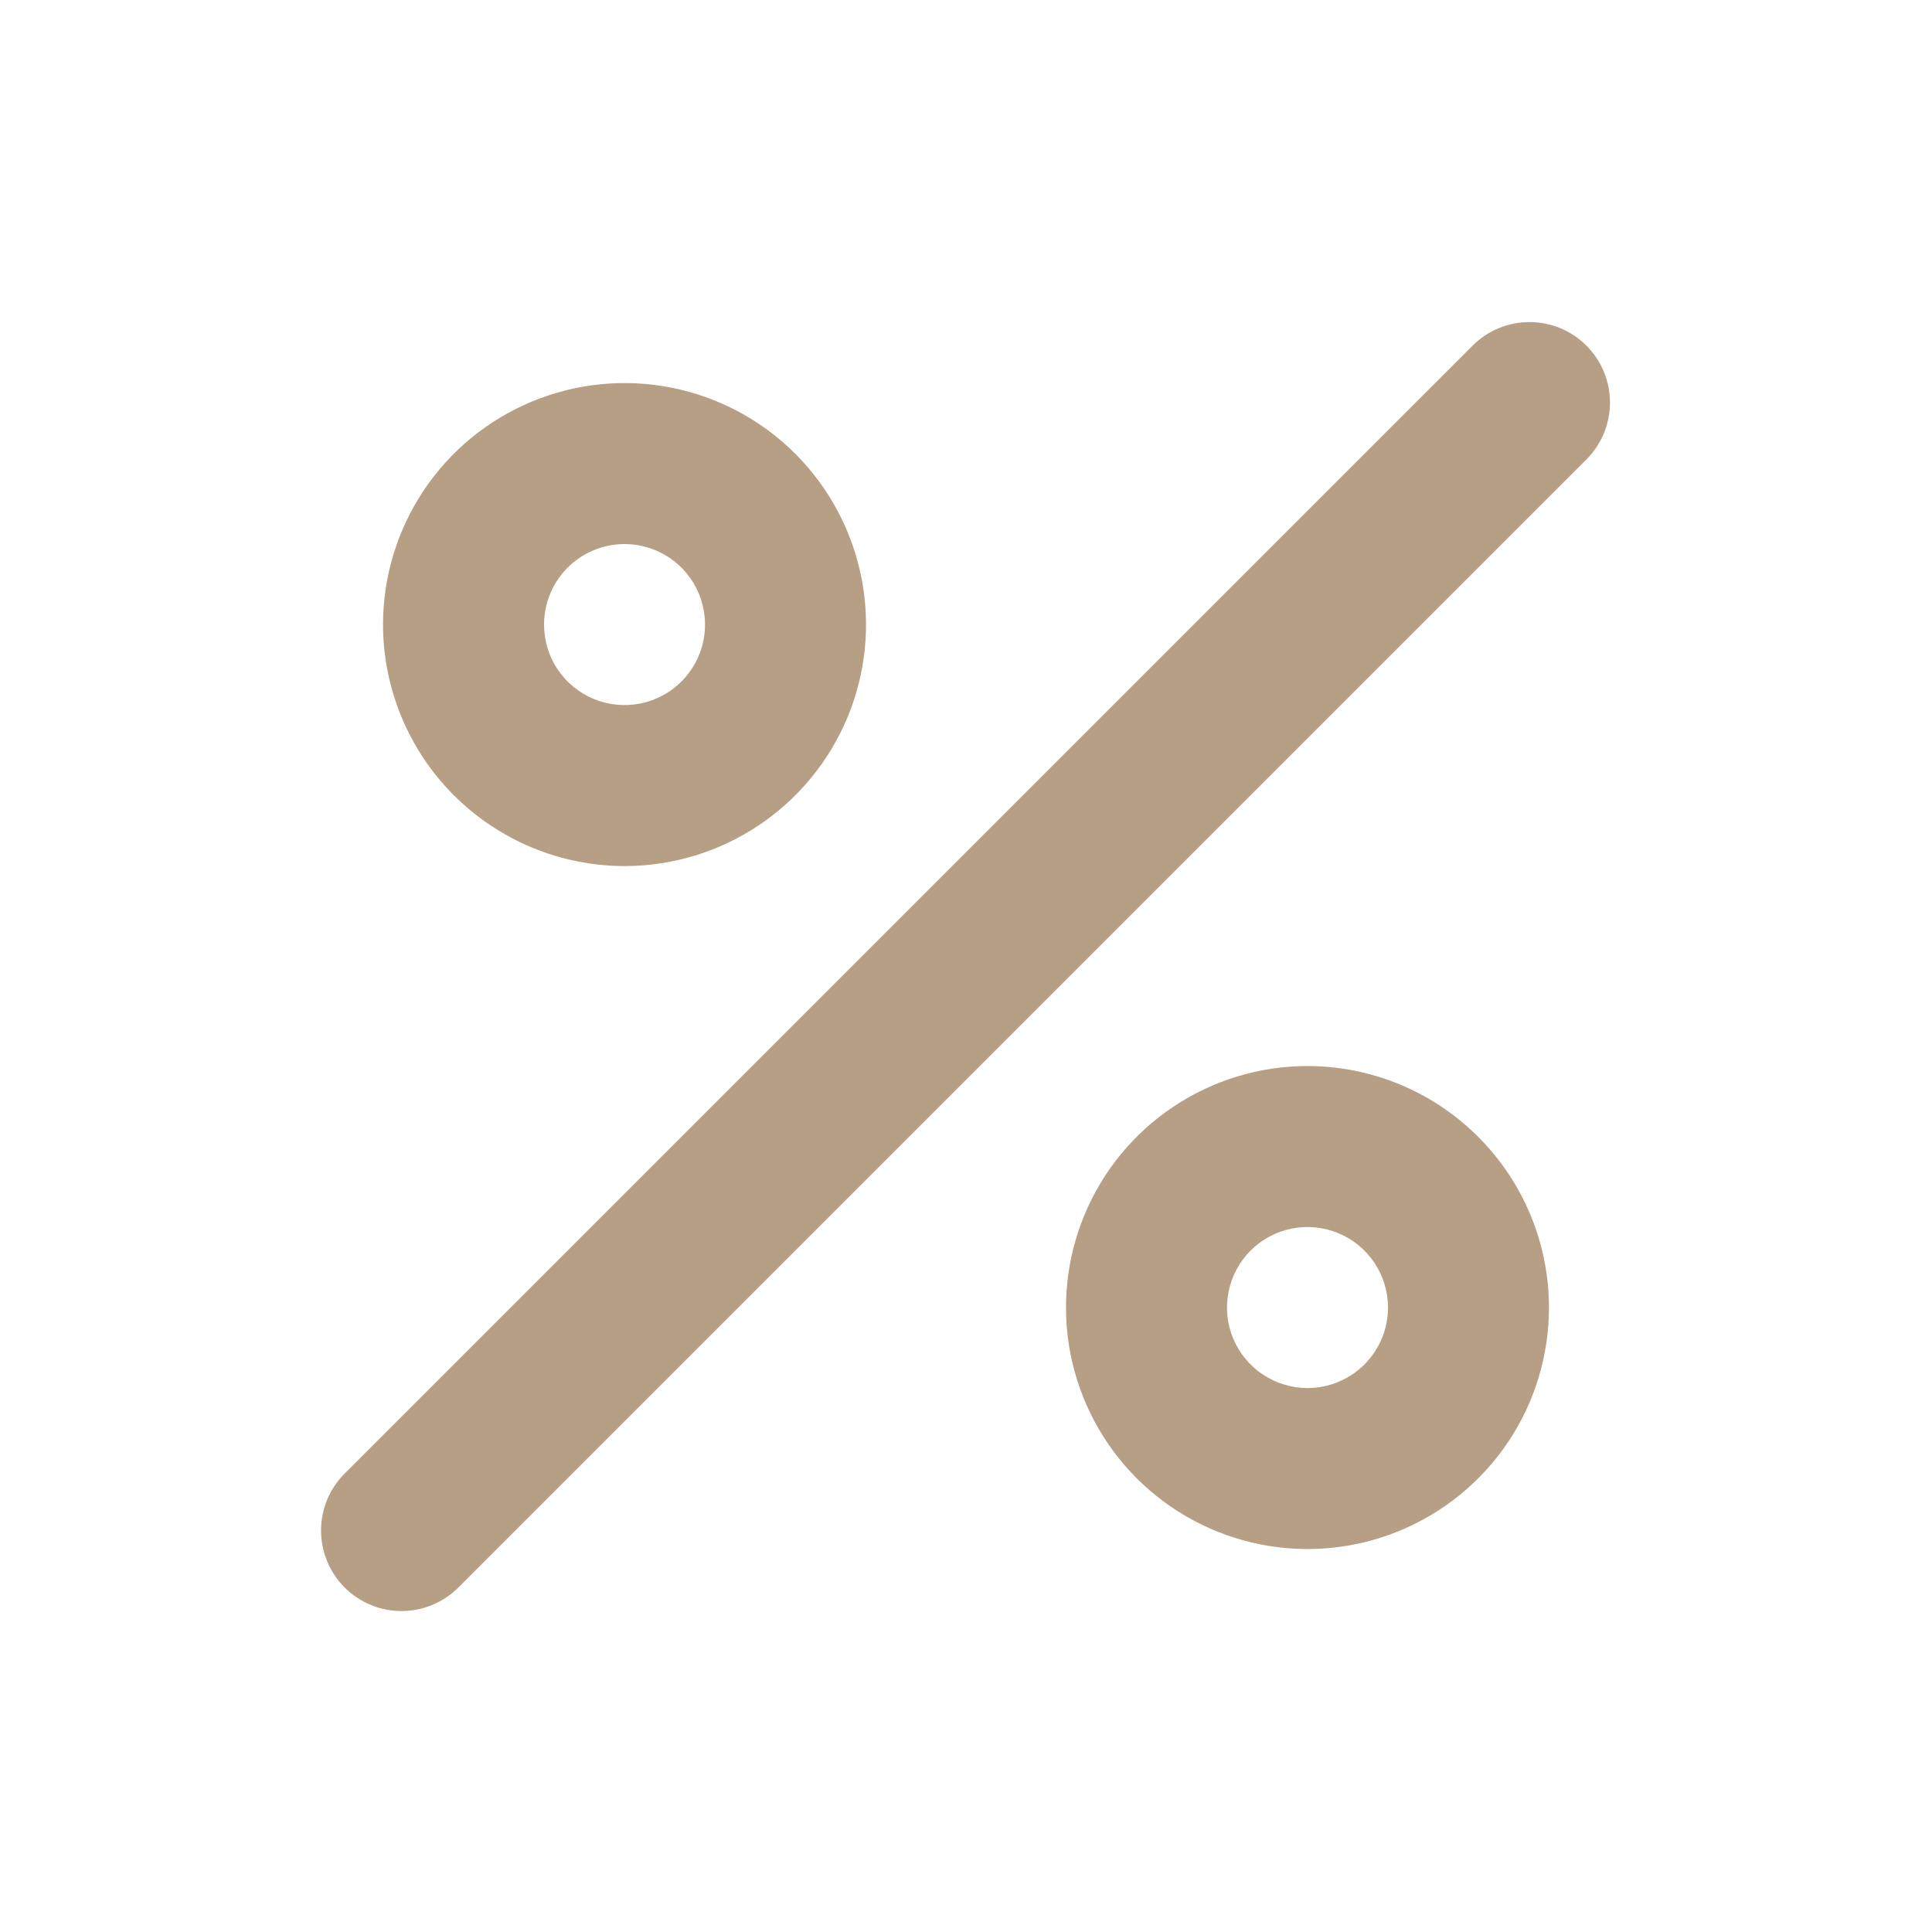 <?xml version="1.0" encoding="UTF-8"?> <svg xmlns="http://www.w3.org/2000/svg" width="40" height="40" viewBox="0 0 40 40" fill="none"><path d="M12.93 17.931C13.919 17.931 14.886 17.638 15.708 17.088C16.53 16.539 17.171 15.758 17.55 14.844C17.928 13.931 18.027 12.925 17.834 11.956C17.641 10.986 17.165 10.095 16.466 9.395C15.767 8.696 14.876 8.22 13.906 8.027C12.936 7.834 11.931 7.933 11.017 8.312C10.103 8.69 9.322 9.331 8.773 10.153C8.224 10.975 7.93 11.942 7.93 12.931C7.932 14.257 8.459 15.528 9.396 16.465C10.334 17.402 11.605 17.93 12.93 17.931ZM12.93 11.264C13.26 11.264 13.582 11.362 13.856 11.545C14.13 11.728 14.344 11.989 14.47 12.293C14.596 12.598 14.629 12.933 14.565 13.256C14.501 13.579 14.342 13.876 14.109 14.11C13.876 14.342 13.579 14.501 13.255 14.566C12.932 14.63 12.597 14.597 12.293 14.471C11.988 14.345 11.728 14.131 11.544 13.857C11.361 13.583 11.264 13.261 11.264 12.931C11.264 12.489 11.439 12.065 11.752 11.752C12.064 11.44 12.488 11.264 12.93 11.264ZM27.07 22.071C26.081 22.071 25.115 22.364 24.292 22.914C23.47 23.463 22.829 24.244 22.451 25.157C22.073 26.071 21.973 27.076 22.166 28.046C22.359 29.016 22.835 29.907 23.535 30.607C24.234 31.306 25.125 31.782 26.095 31.975C27.065 32.168 28.07 32.069 28.984 31.69C29.897 31.312 30.678 30.671 31.228 29.849C31.777 29.027 32.07 28.06 32.07 27.071C32.069 25.745 31.542 24.474 30.604 23.537C29.667 22.599 28.396 22.072 27.07 22.071ZM27.07 28.738C26.741 28.738 26.418 28.64 26.144 28.457C25.87 28.274 25.657 28.013 25.53 27.709C25.404 27.404 25.371 27.069 25.436 26.746C25.5 26.422 25.659 26.125 25.892 25.892C26.125 25.659 26.422 25.501 26.745 25.436C27.068 25.372 27.404 25.405 27.708 25.531C28.013 25.657 28.273 25.871 28.456 26.145C28.639 26.419 28.737 26.741 28.737 27.071C28.737 27.513 28.561 27.937 28.249 28.25C27.936 28.562 27.512 28.738 27.07 28.738ZM32.845 7.156C32.533 6.843 32.109 6.668 31.667 6.668C31.225 6.668 30.801 6.843 30.489 7.156L7.155 30.489C6.996 30.643 6.869 30.827 6.782 31.03C6.694 31.234 6.648 31.452 6.647 31.674C6.645 31.895 6.687 32.114 6.771 32.319C6.854 32.524 6.978 32.71 7.135 32.867C7.291 33.023 7.477 33.147 7.682 33.231C7.887 33.315 8.106 33.357 8.328 33.355C8.549 33.353 8.768 33.307 8.971 33.219C9.174 33.132 9.358 33.005 9.512 32.846L32.845 9.513C33.158 9.2 33.333 8.776 33.333 8.334C33.333 7.892 33.158 7.468 32.845 7.156Z" fill="#B79F86"></path></svg> 